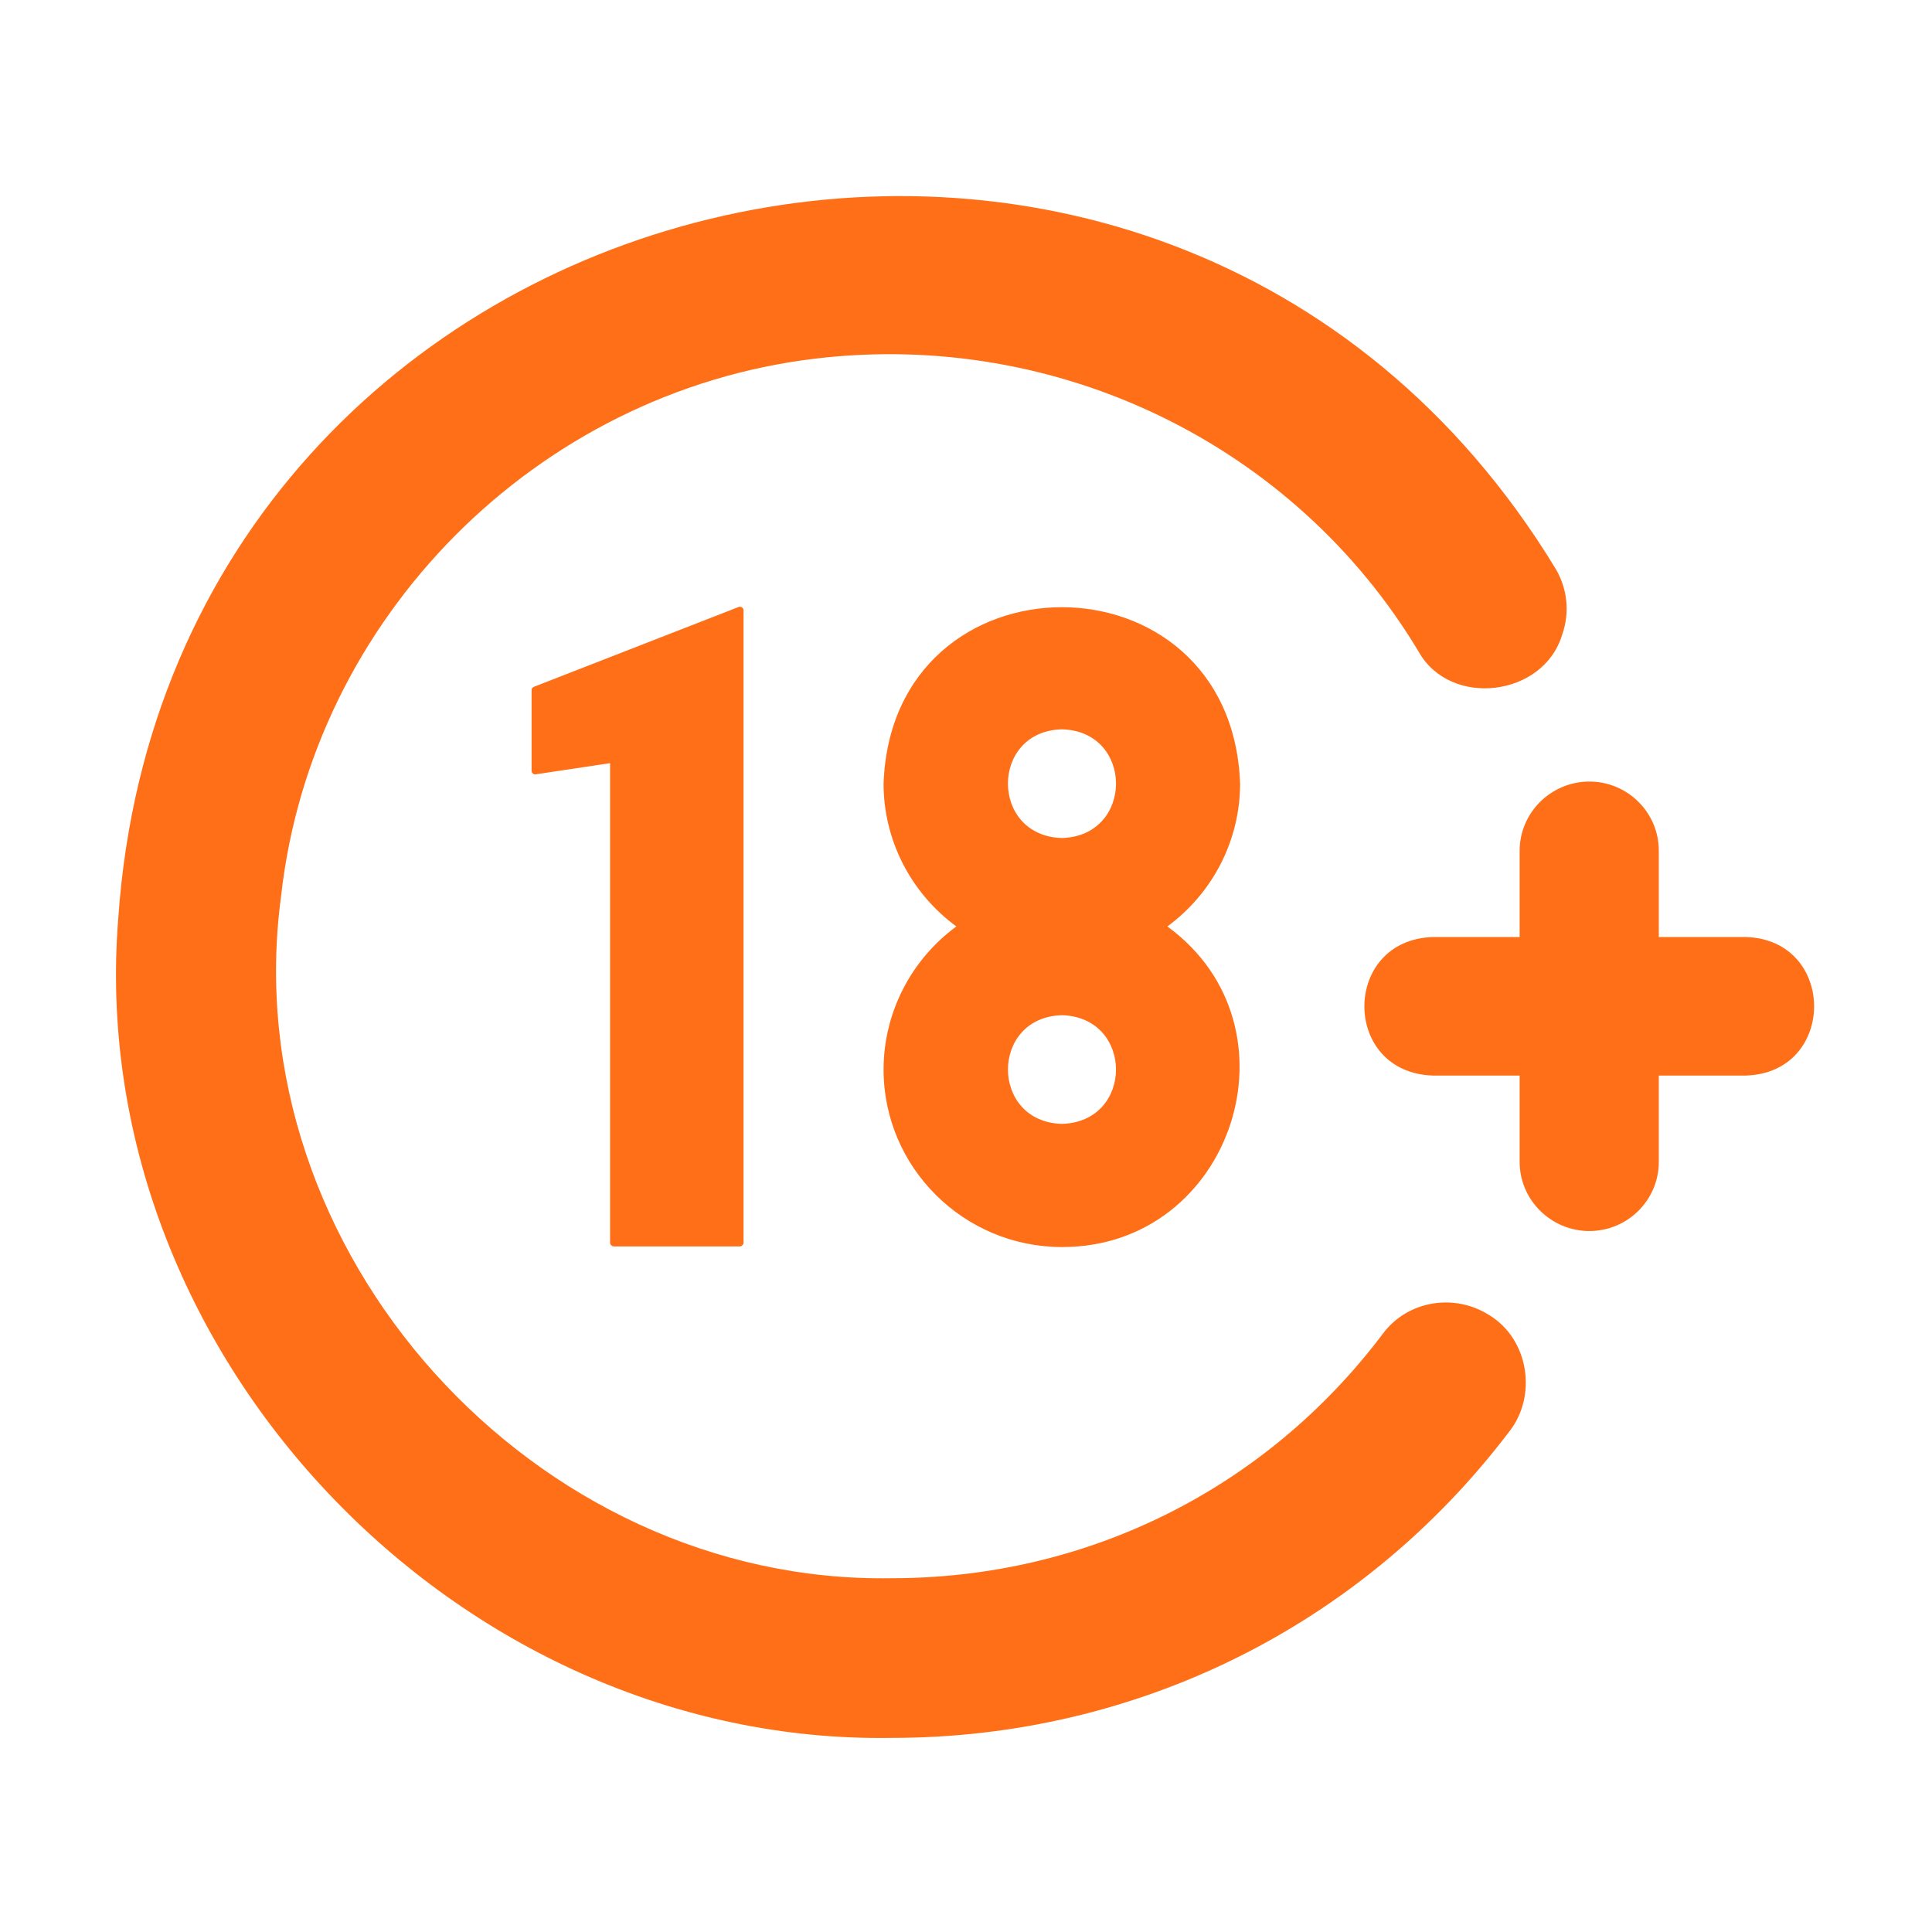 <svg xmlns="http://www.w3.org/2000/svg" width="60" height="60" viewBox="0 0 60 60" fill="none"><path d="M38.512 24.337C38.253 17.027 27.698 17.034 27.44 24.338C27.44 26.091 28.284 27.731 29.7 28.772C28.284 29.812 27.44 31.462 27.44 33.216C27.44 36.253 29.925 38.728 32.981 38.728C38.275 38.737 40.531 31.888 36.253 28.772C37.669 27.731 38.512 26.091 38.512 24.337ZM32.981 26.025C30.742 25.966 30.744 22.702 32.981 22.65C35.217 22.708 35.218 25.961 32.981 26.025ZM32.981 31.528C35.217 31.593 35.217 34.839 32.981 34.903C30.744 34.844 30.744 31.587 32.981 31.528Z" fill="#FF6F17"></path><path d="M19.069 38.709H22.969C23.034 38.709 23.091 38.653 23.091 38.597V18.956C23.093 18.874 23.002 18.819 22.931 18.853L16.584 21.328C16.538 21.347 16.509 21.384 16.509 21.431V23.934C16.501 24.004 16.583 24.066 16.641 24.047L18.947 23.7V38.597C18.947 38.653 19.003 38.709 19.069 38.709Z" fill="#FF6F17"></path><path d="M46.257 40.847C45.16 40.144 43.706 40.397 42.947 41.419C39.31 46.247 33.75 49.013 27.694 49.013C16.601 49.202 7.24 38.889 8.729 27.834C9.685 19.191 16.66 12.169 25.322 11.137C32.85 10.238 40.2 13.809 44.053 20.231C45.031 21.995 47.941 21.646 48.516 19.706C48.76 19.012 48.675 18.262 48.3 17.644C36.115 -2.357 5.312 5.118 3.675 28.491C2.572 42.008 14.176 54.189 27.694 53.972C35.288 53.972 42.281 50.503 46.866 44.466C47.751 43.348 47.477 41.592 46.257 40.847Z" fill="#FF6F17"></path><path d="M54.206 29.1H51.516V26.419C51.516 25.238 50.55 24.272 49.359 24.272C48.169 24.272 47.194 25.238 47.194 26.419V29.1H44.513C41.665 29.175 41.651 33.325 44.513 33.403C44.513 33.403 47.194 33.403 47.194 33.403V36.084C47.194 37.266 48.169 38.231 49.359 38.231C50.55 38.231 51.516 37.266 51.516 36.084V33.403H54.206C57.052 33.329 57.047 29.173 54.206 29.1Z" fill="#FF6F17"></path></svg>